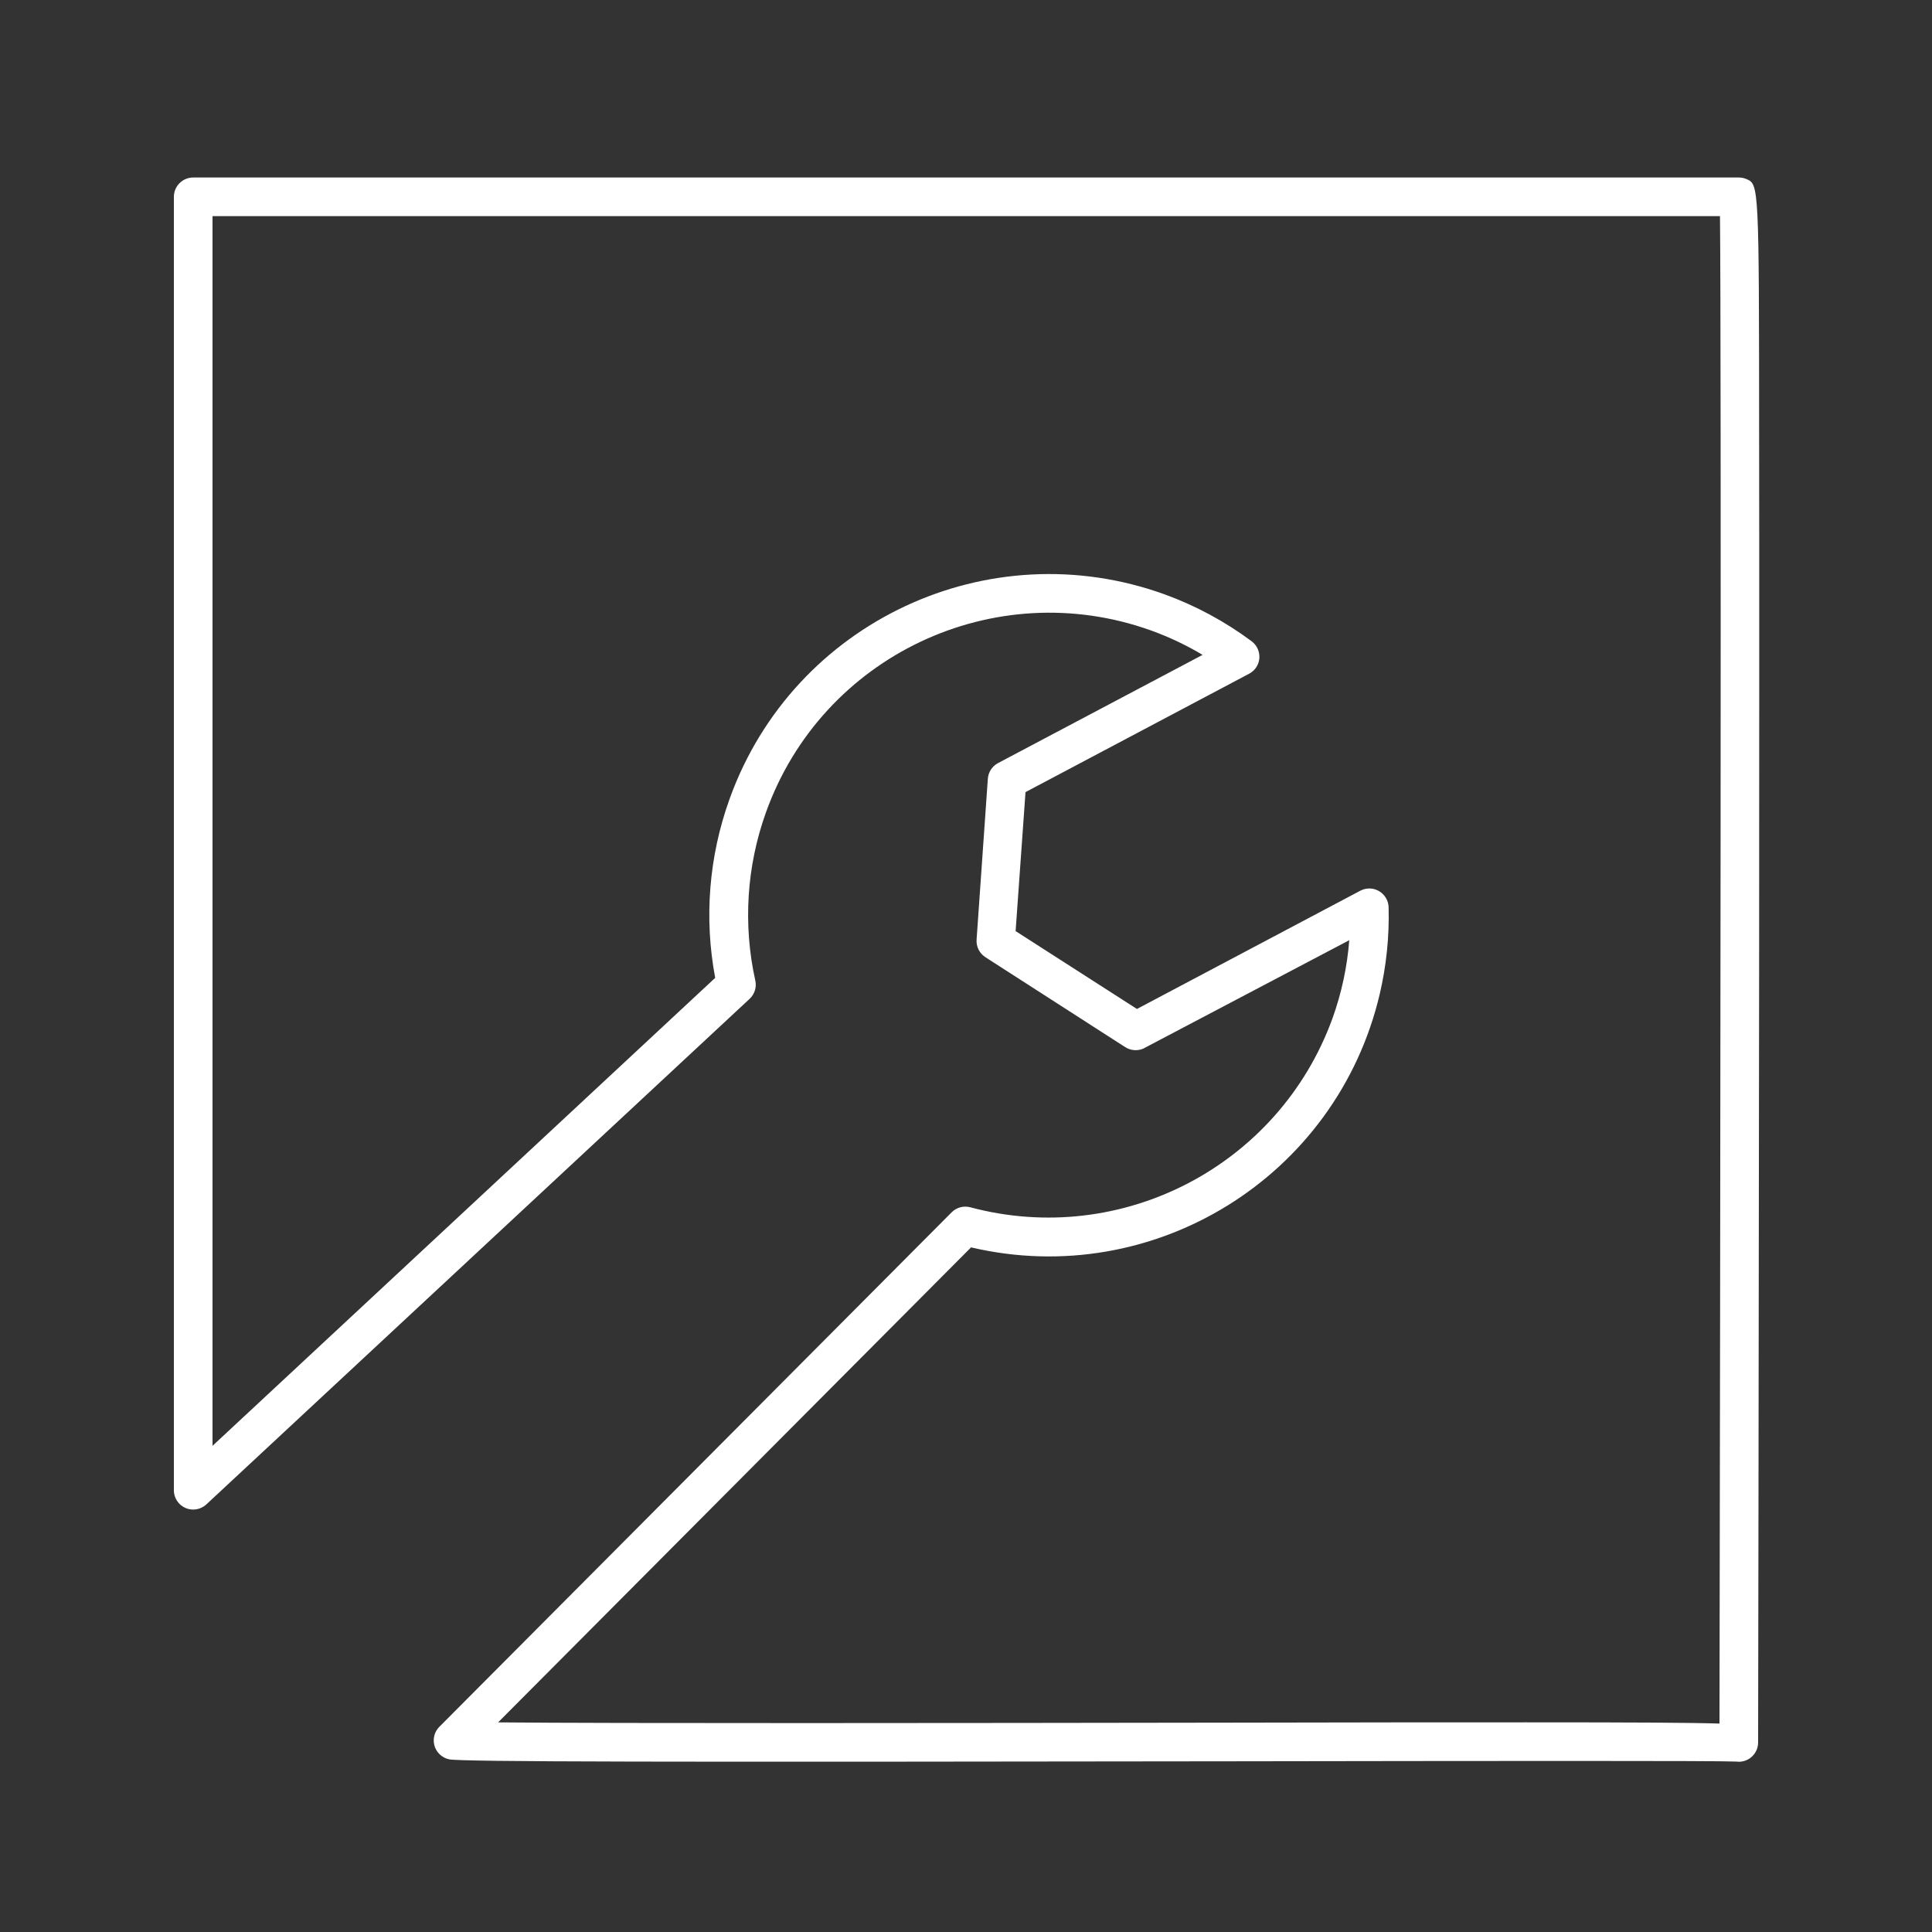 <?xml version="1.0" encoding="utf-8"?>
<!-- Generator: Adobe Illustrator 25.2.3, SVG Export Plug-In . SVG Version: 6.00 Build 0)  -->
<svg version="1.1" id="f2ffd711-3721-4e1a-a789-0752e1b6effd"
	 xmlns="http://www.w3.org/2000/svg" xmlns:xlink="http://www.w3.org/1999/xlink" x="0px" y="0px" viewBox="0 0 50 50"
	 style="enable-background:new 0 0 50 50;" xml:space="preserve">
<rect x="0" y="0" width="50" height="50" fill="#333333" stroke="none"/>
<path style="fill:#FFFFFF;" d="M45.192,4.632C45.131,4.606,45.066,4.594,45,4.594H5c-0.276,0-0.5,0.224-0.5,0.5v33.472
	c-0.001,0.276,0.223,0.501,0.499,0.501c0.127,0,0.249-0.048,0.342-0.134L19.4,25.85c0.13-0.121,0.186-0.302,0.147-0.475
	c-0.321-1.447-0.225-2.956,0.276-4.351c1.45-4.051,5.909-6.159,9.959-4.71c0.009,0.003,0.018,0.006,0.027,0.01
	c0.457,0.166,0.897,0.375,1.314,0.624l-5.293,2.8c-0.153,0.081-0.253,0.235-0.265,0.407l-0.291,4.162
	c-0.013,0.182,0.075,0.357,0.229,0.456l3.618,2.327c0.138,0.087,0.31,0.103,0.461,0.041l5.337-2.809
	c-0.054,0.691-0.2,1.372-0.435,2.024c-1.384,3.812-5.452,5.934-9.37,4.889c-0.174-0.047-0.359,0.002-0.486,0.13L11.371,44.689
	c-0.195,0.196-0.194,0.512,0.002,0.707c0.068,0.068,0.155,0.115,0.249,0.135c0.318,0.067,5.609,0.072,20.348,0.051
	c6.405-0.01,12.459-0.017,12.959,0.007c0.024,0.003,0.047,0.005,0.071,0.005l0,0c0.276,0,0.5-0.224,0.5-0.5
	c0,0,0.017-9.993,0.026-19.99c0-5,0.007-10,0-13.75C45.523,4.77,45.523,4.77,45.192,4.632z M44.5,44.606
	c-0.738-0.024-2.167-0.032-5-0.032c-1.848,0-4.294,0-7.536,0.008c-7.28,0.011-16.047,0.022-19.073-0.007l12.24-12.293
	c4.732,1.11,9.467-1.827,10.577-6.559c0.172-0.734,0.249-1.488,0.229-2.241c-0.007-0.276-0.236-0.494-0.512-0.488
	c-0.077,0.002-0.153,0.022-0.221,0.058l-5.78,3.06l-3.14-2.015L26.54,20.5l5.787-3.064c0.151-0.079,0.251-0.23,0.265-0.4
	c0.013-0.171-0.062-0.337-0.2-0.44c-0.686-0.511-1.442-0.919-2.246-1.212c-4.563-1.653-9.603,0.706-11.256,5.269
	c-0.004,0.01-0.007,0.021-0.011,0.031c-0.533,1.481-0.661,3.077-0.37,4.623L5.5,37.418V5.594h39.013
	C44.55,9.121,44.522,31.885,44.5,44.606z"/>
</svg>
